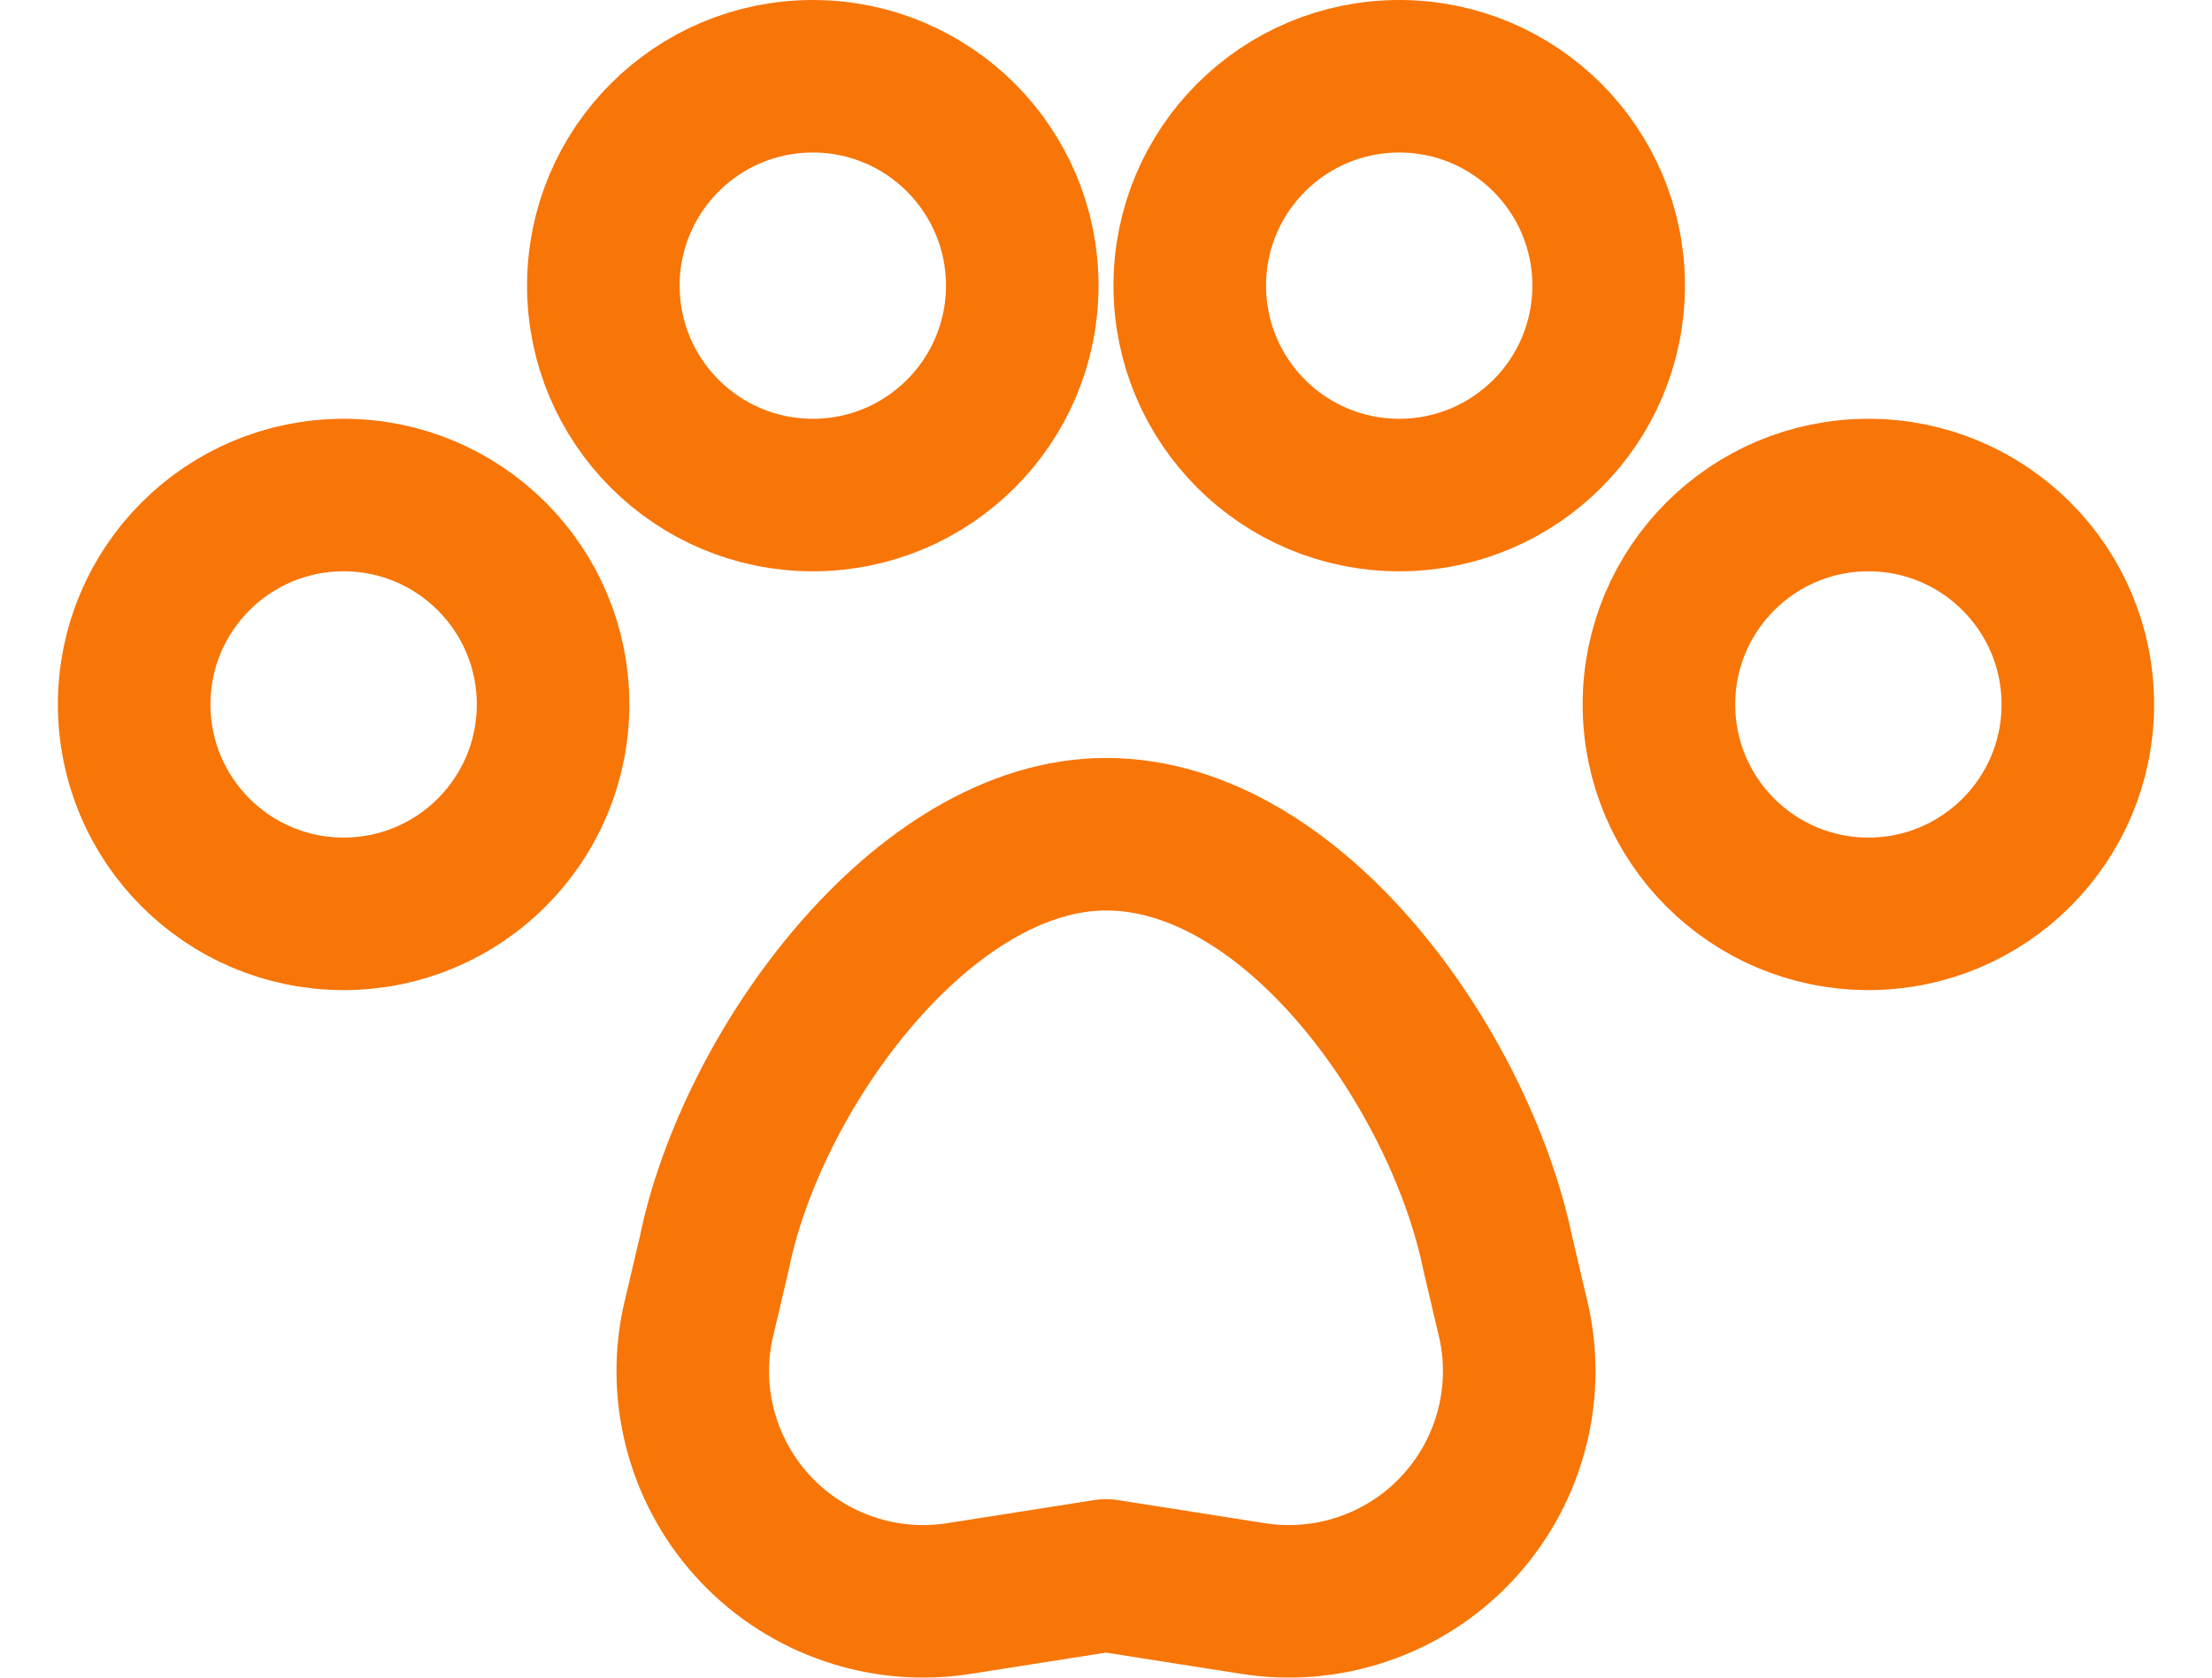 <svg width="29" height="22" viewBox="0 0 29 22" fill="none" xmlns="http://www.w3.org/2000/svg">
<g id="Group 1">
<path id="Vector" d="M16.422 20.962L14.5 20.66L12.578 20.962C12.095 21.039 11.601 20.998 11.137 20.841C10.674 20.685 10.255 20.419 9.918 20.065C9.58 19.711 9.333 19.28 9.199 18.81C9.064 18.34 9.046 17.844 9.146 17.365L9.365 16.432C9.859 14.015 12.111 10.94 14.5 10.94C16.971 10.94 19.14 14.043 19.635 16.432L19.854 17.365C19.954 17.844 19.936 18.34 19.801 18.81C19.667 19.28 19.42 19.711 19.082 20.065C18.745 20.419 18.326 20.685 17.863 20.841C17.399 20.998 16.905 21.039 16.422 20.962Z" stroke="#F87507" stroke-width="2" stroke-linecap="round" stroke-linejoin="round"/>
<circle id="Ellipse" cx="24.495" cy="9.238" r="2.746" stroke="#F87507" stroke-width="2" stroke-linecap="round" stroke-linejoin="round"/>
<circle id="Ellipse_2" cx="18.344" cy="3.746" r="2.746" stroke="#F87507" stroke-width="2" stroke-linecap="round" stroke-linejoin="round"/>
<circle id="Ellipse_3" cx="4.505" cy="9.238" r="2.746" stroke="#F87507" stroke-width="2" stroke-linecap="round" stroke-linejoin="round"/>
<circle id="Ellipse_4" cx="10.656" cy="3.746" r="2.746" stroke="#F87507" stroke-width="2" stroke-linecap="round" stroke-linejoin="round"/>
</g>
</svg>
